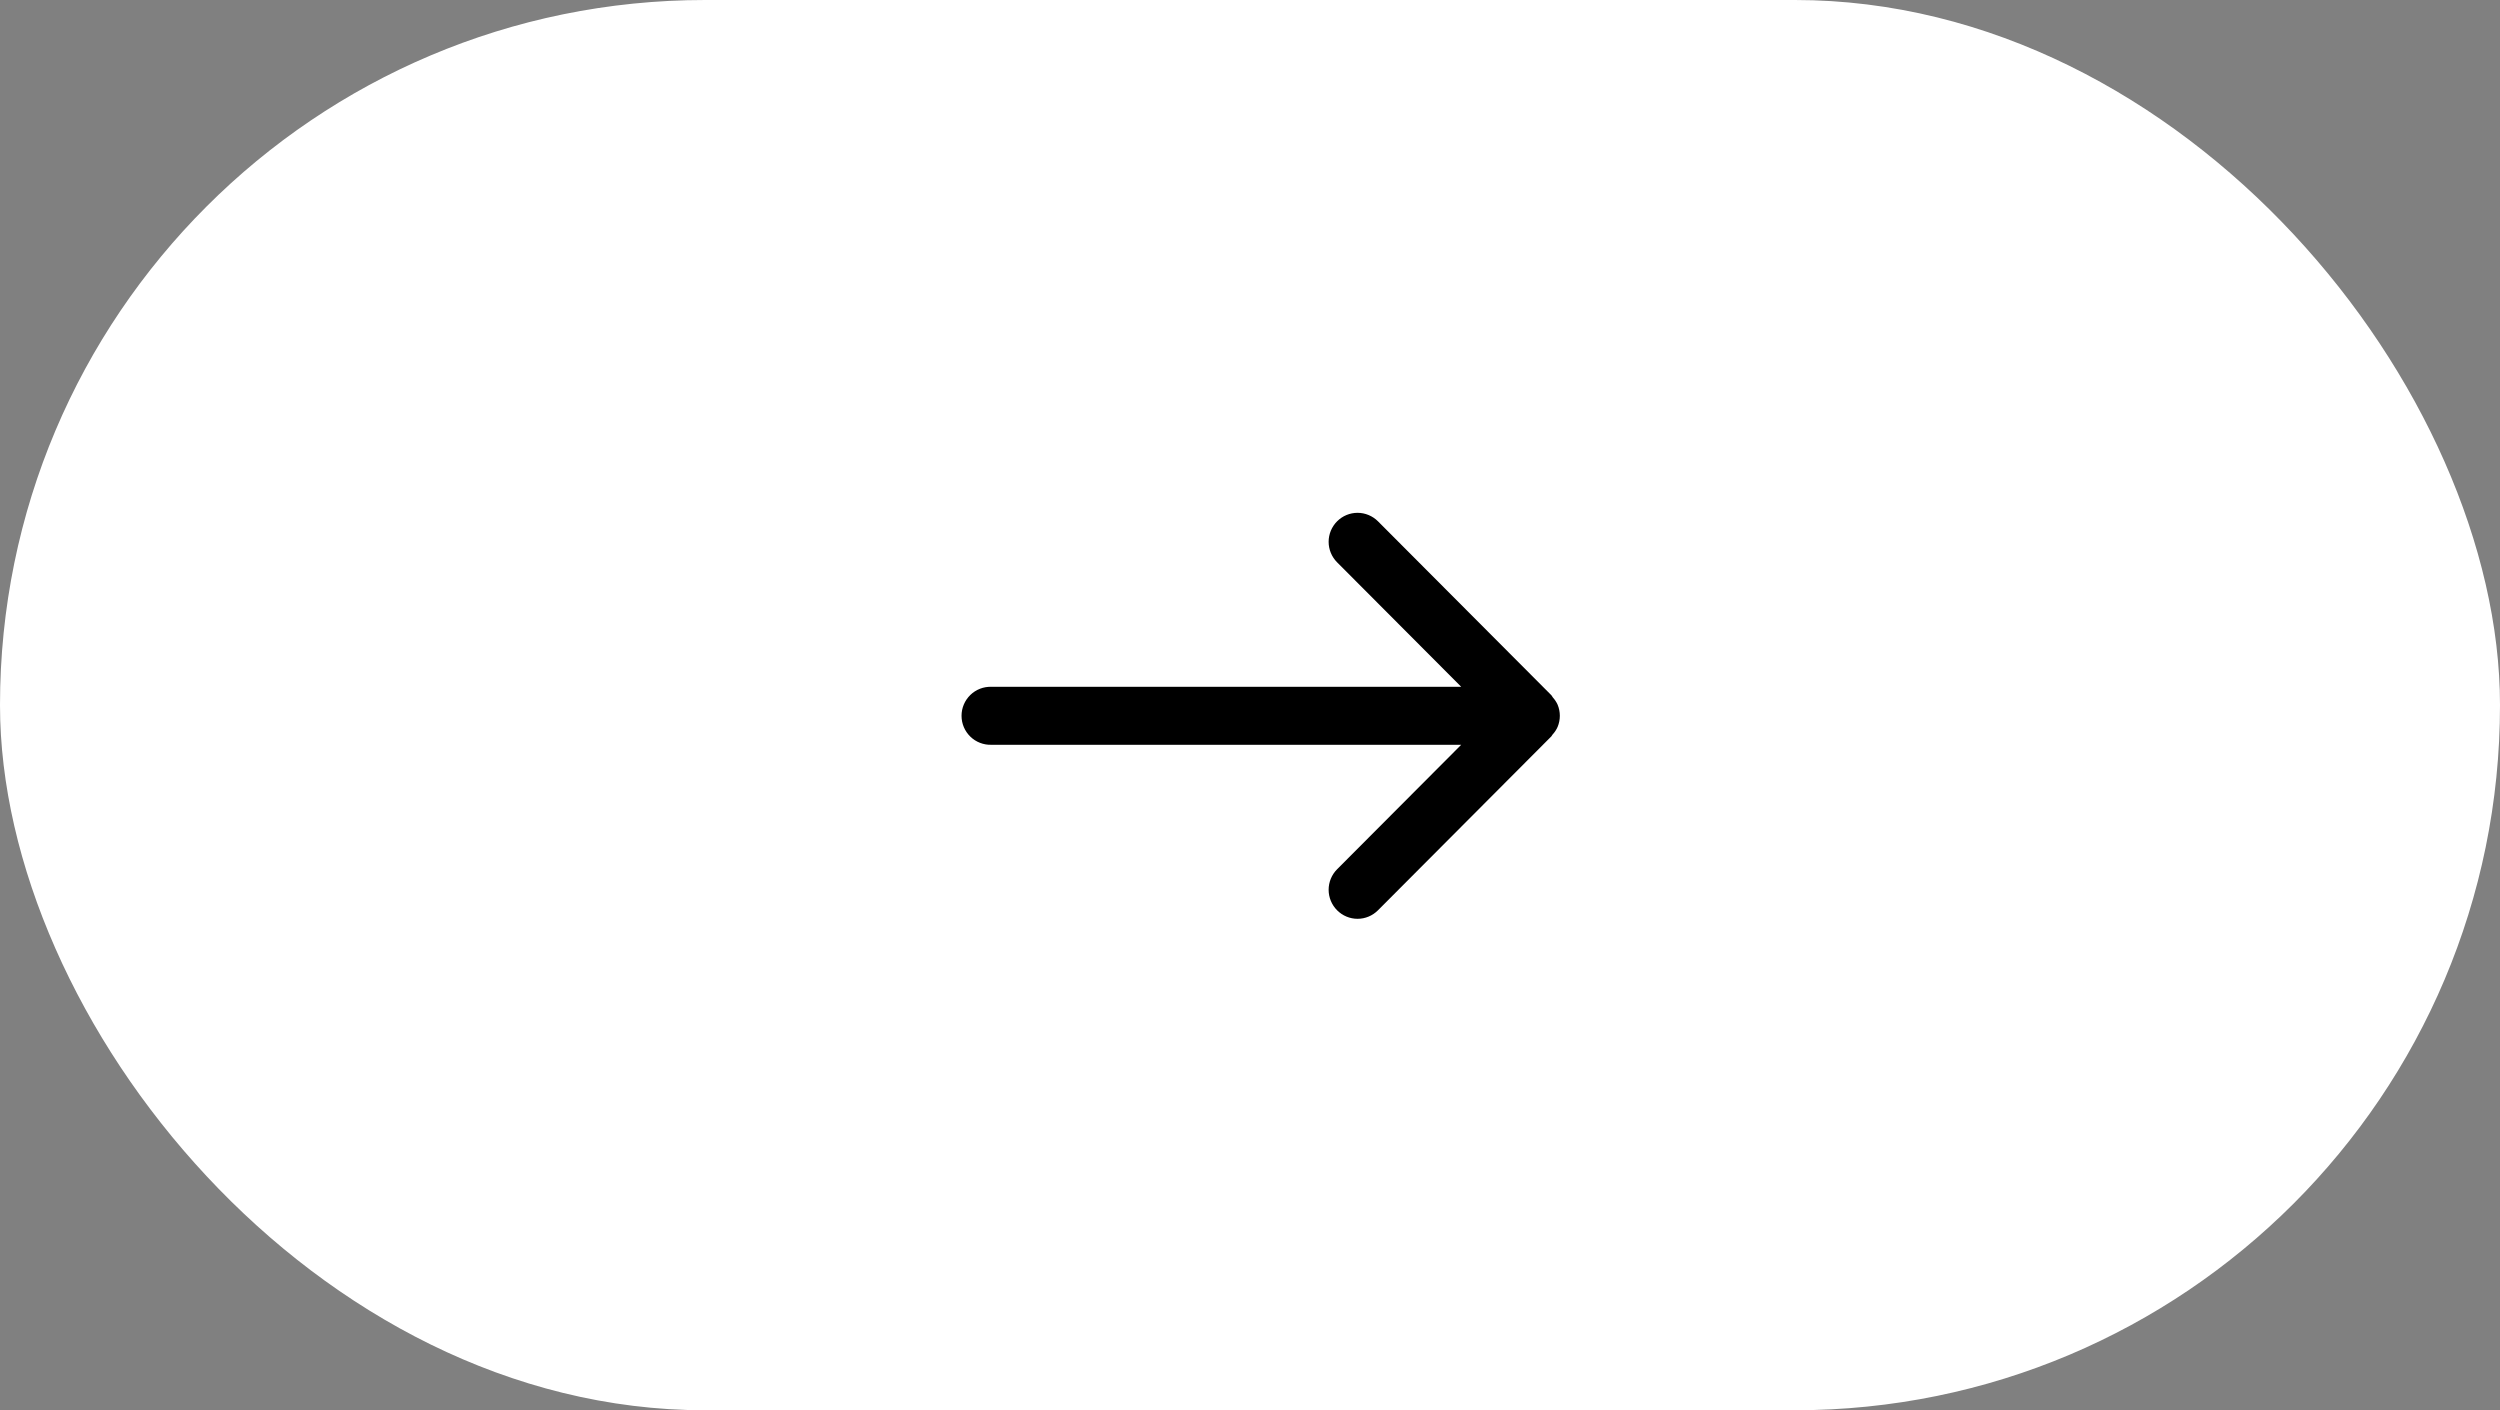<svg xmlns="http://www.w3.org/2000/svg" width="117" height="66" viewBox="0 0 117 66" fill="none"><rect x="0" y="0" width="117" height="66" fill="#808080" stroke="none"/><rect width="117" height="66" rx="33" fill="white"></rect><path d="M72.657 34.379C72.636 34.404 72.629 34.435 72.606 34.459L64.49 42.601C64.364 42.727 64.215 42.828 64.051 42.896C63.887 42.965 63.711 43 63.533 43C63.355 43 63.179 42.965 63.015 42.896C62.851 42.828 62.702 42.727 62.576 42.601C62.451 42.475 62.351 42.325 62.283 42.161C62.215 41.996 62.18 41.82 62.18 41.642C62.18 41.463 62.215 41.287 62.283 41.122C62.351 40.958 62.451 40.808 62.576 40.682L68.384 34.856H46.397C46.215 34.862 46.035 34.831 45.866 34.765C45.696 34.7 45.542 34.601 45.412 34.474C45.282 34.348 45.178 34.196 45.107 34.029C45.036 33.861 45 33.681 45 33.499C45 33.317 45.036 33.137 45.107 32.97C45.178 32.802 45.282 32.651 45.412 32.524C45.542 32.398 45.696 32.298 45.866 32.233C46.035 32.167 46.215 32.137 46.397 32.142H68.384L62.576 26.316C62.451 26.19 62.351 26.04 62.283 25.876C62.215 25.711 62.18 25.535 62.18 25.356C62.18 25.178 62.215 25.002 62.283 24.837C62.352 24.673 62.451 24.523 62.577 24.397C62.703 24.271 62.852 24.171 63.016 24.103C63.18 24.035 63.356 24 63.533 24C63.711 24 63.887 24.035 64.051 24.104C64.215 24.172 64.364 24.272 64.49 24.398L72.606 32.539C72.633 32.567 72.645 32.605 72.67 32.636C72.762 32.738 72.839 32.853 72.896 32.978C73.035 33.311 73.035 33.686 72.896 34.02C72.837 34.152 72.757 34.273 72.659 34.379H72.657Z" fill="black"></path></svg>